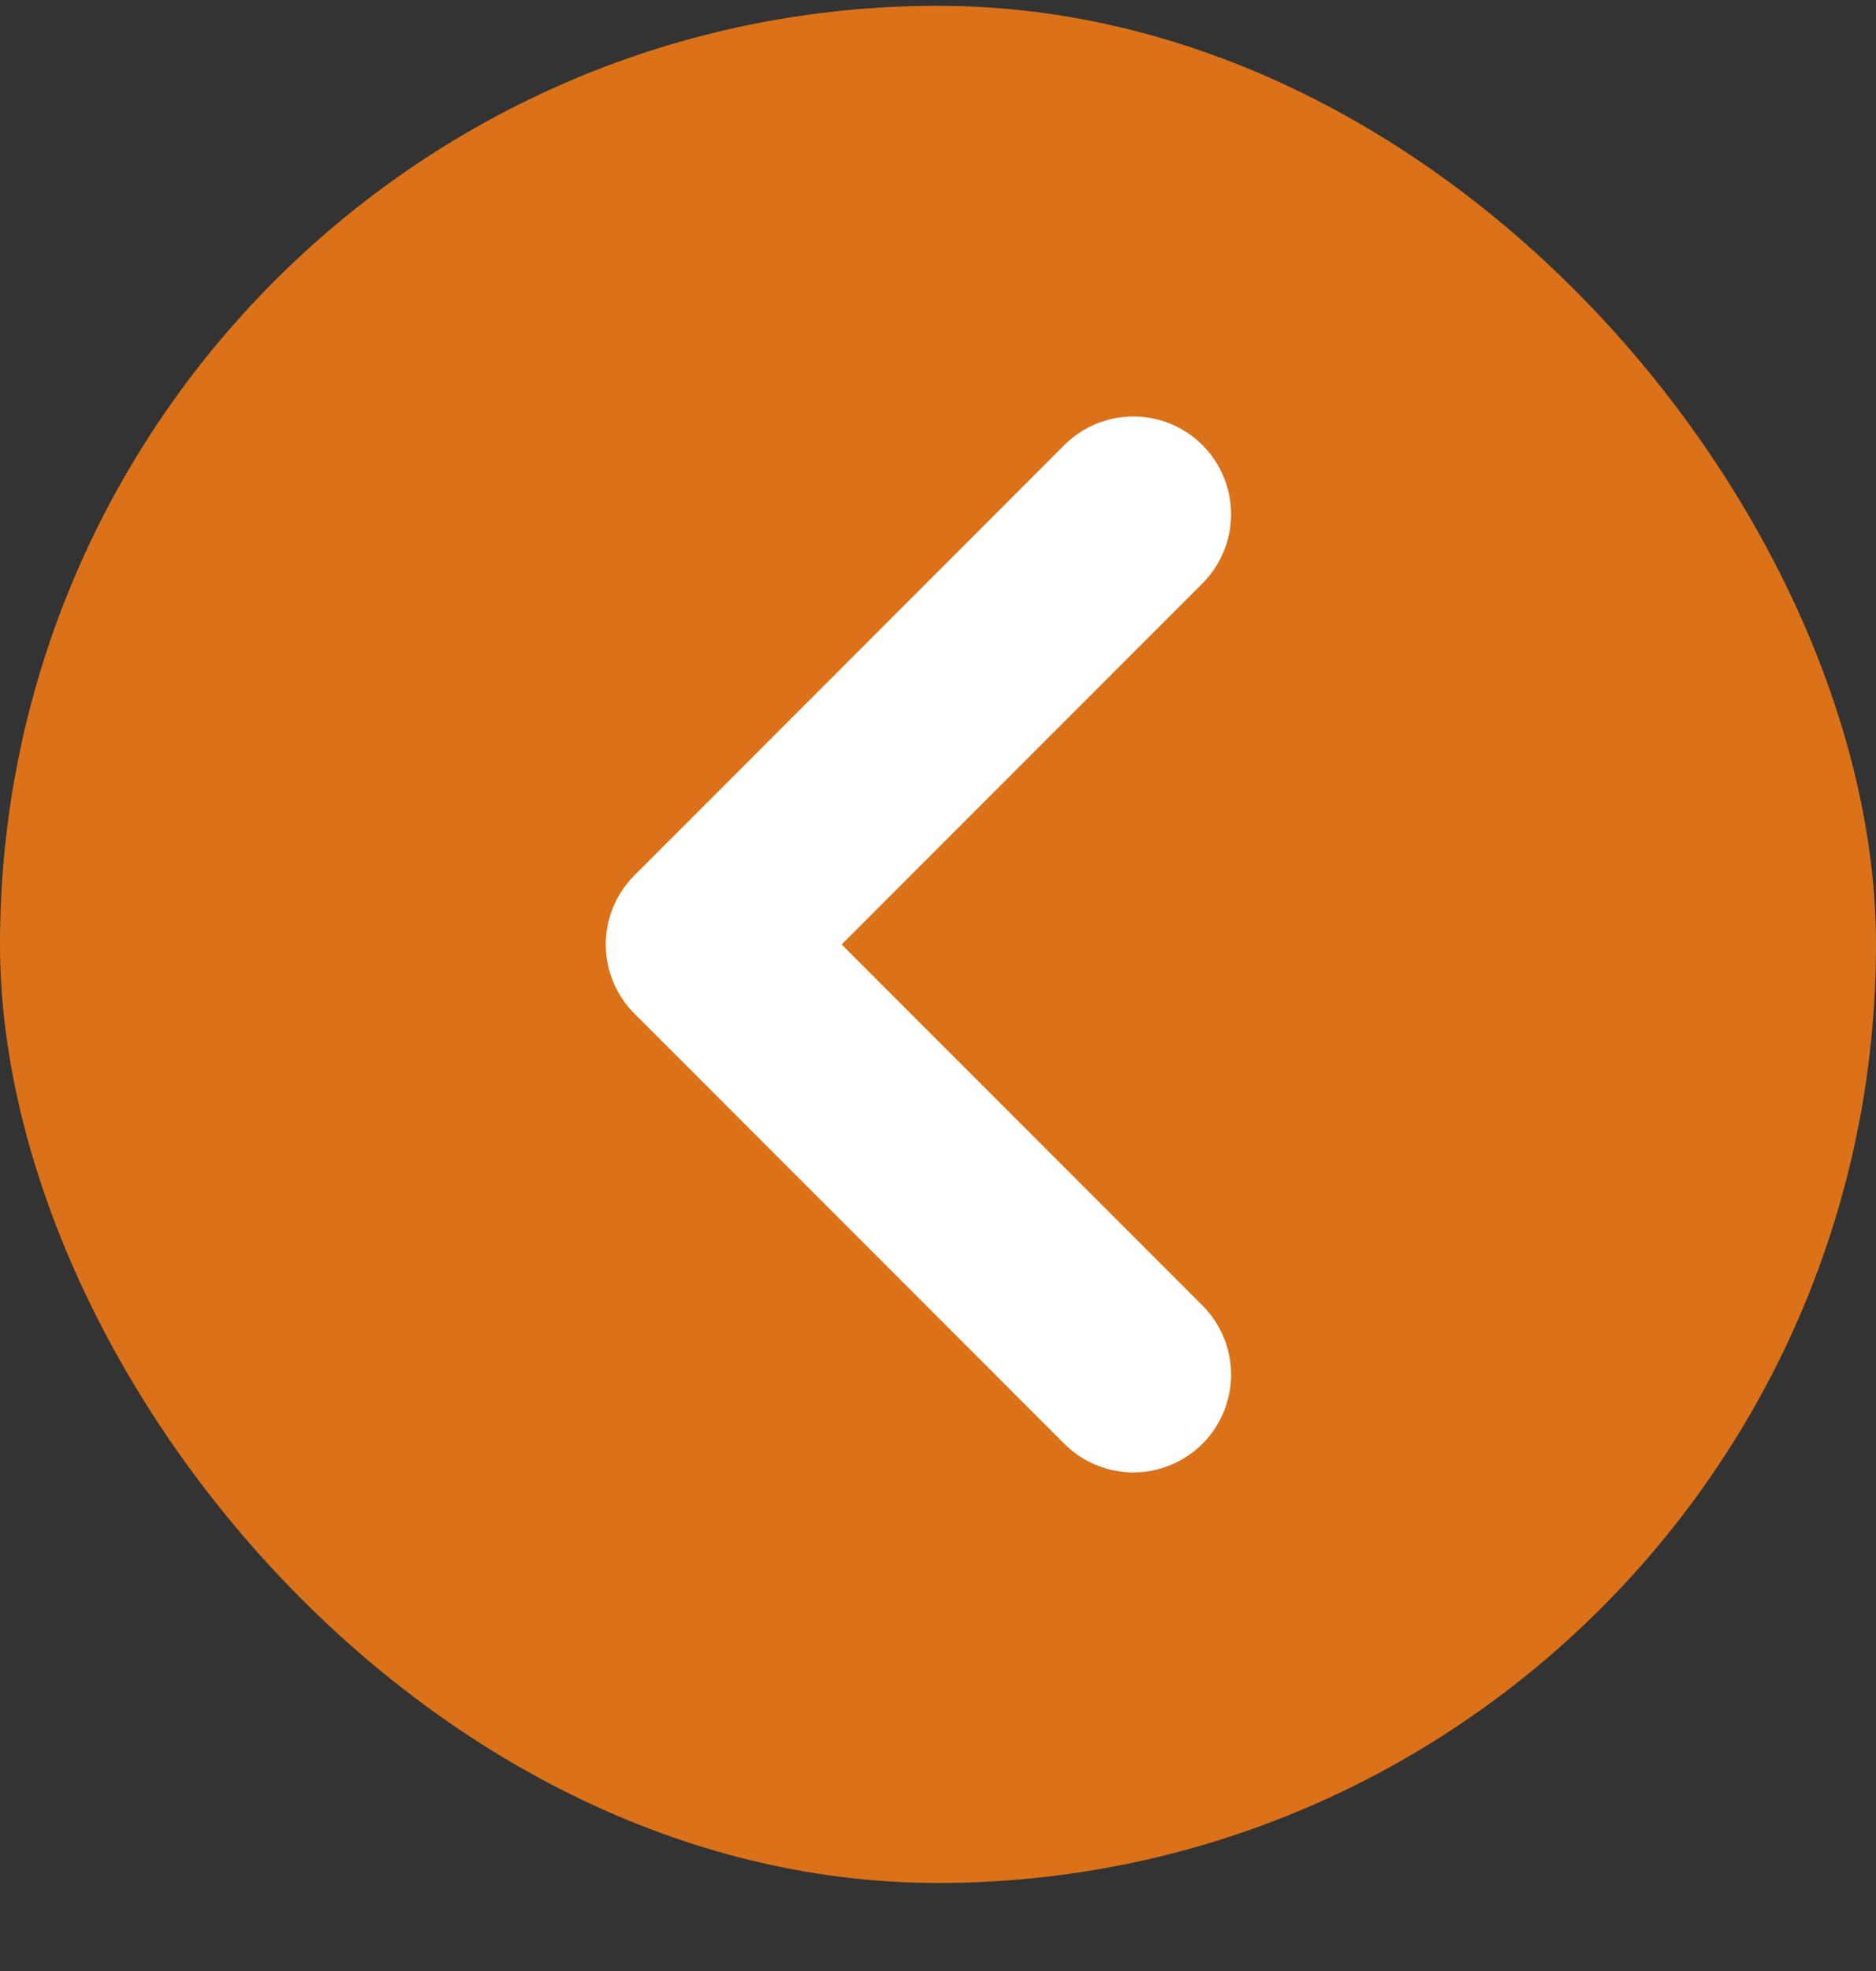 <svg width="20" height="21" viewBox="0 0 20 21" fill="none" xmlns="http://www.w3.org/2000/svg">
    <rect x="0" y="0" width="20" height="21" fill="#333333" stroke="none"/>
    <rect y="0.062" width="20" height="20" rx="10" fill="#DB7219" />
    <path d="M12.083 5.479L7.5 10.063L12.083 14.646" stroke="white" stroke-width="2.083" stroke-linecap="round"
          stroke-linejoin="round" />
</svg>
